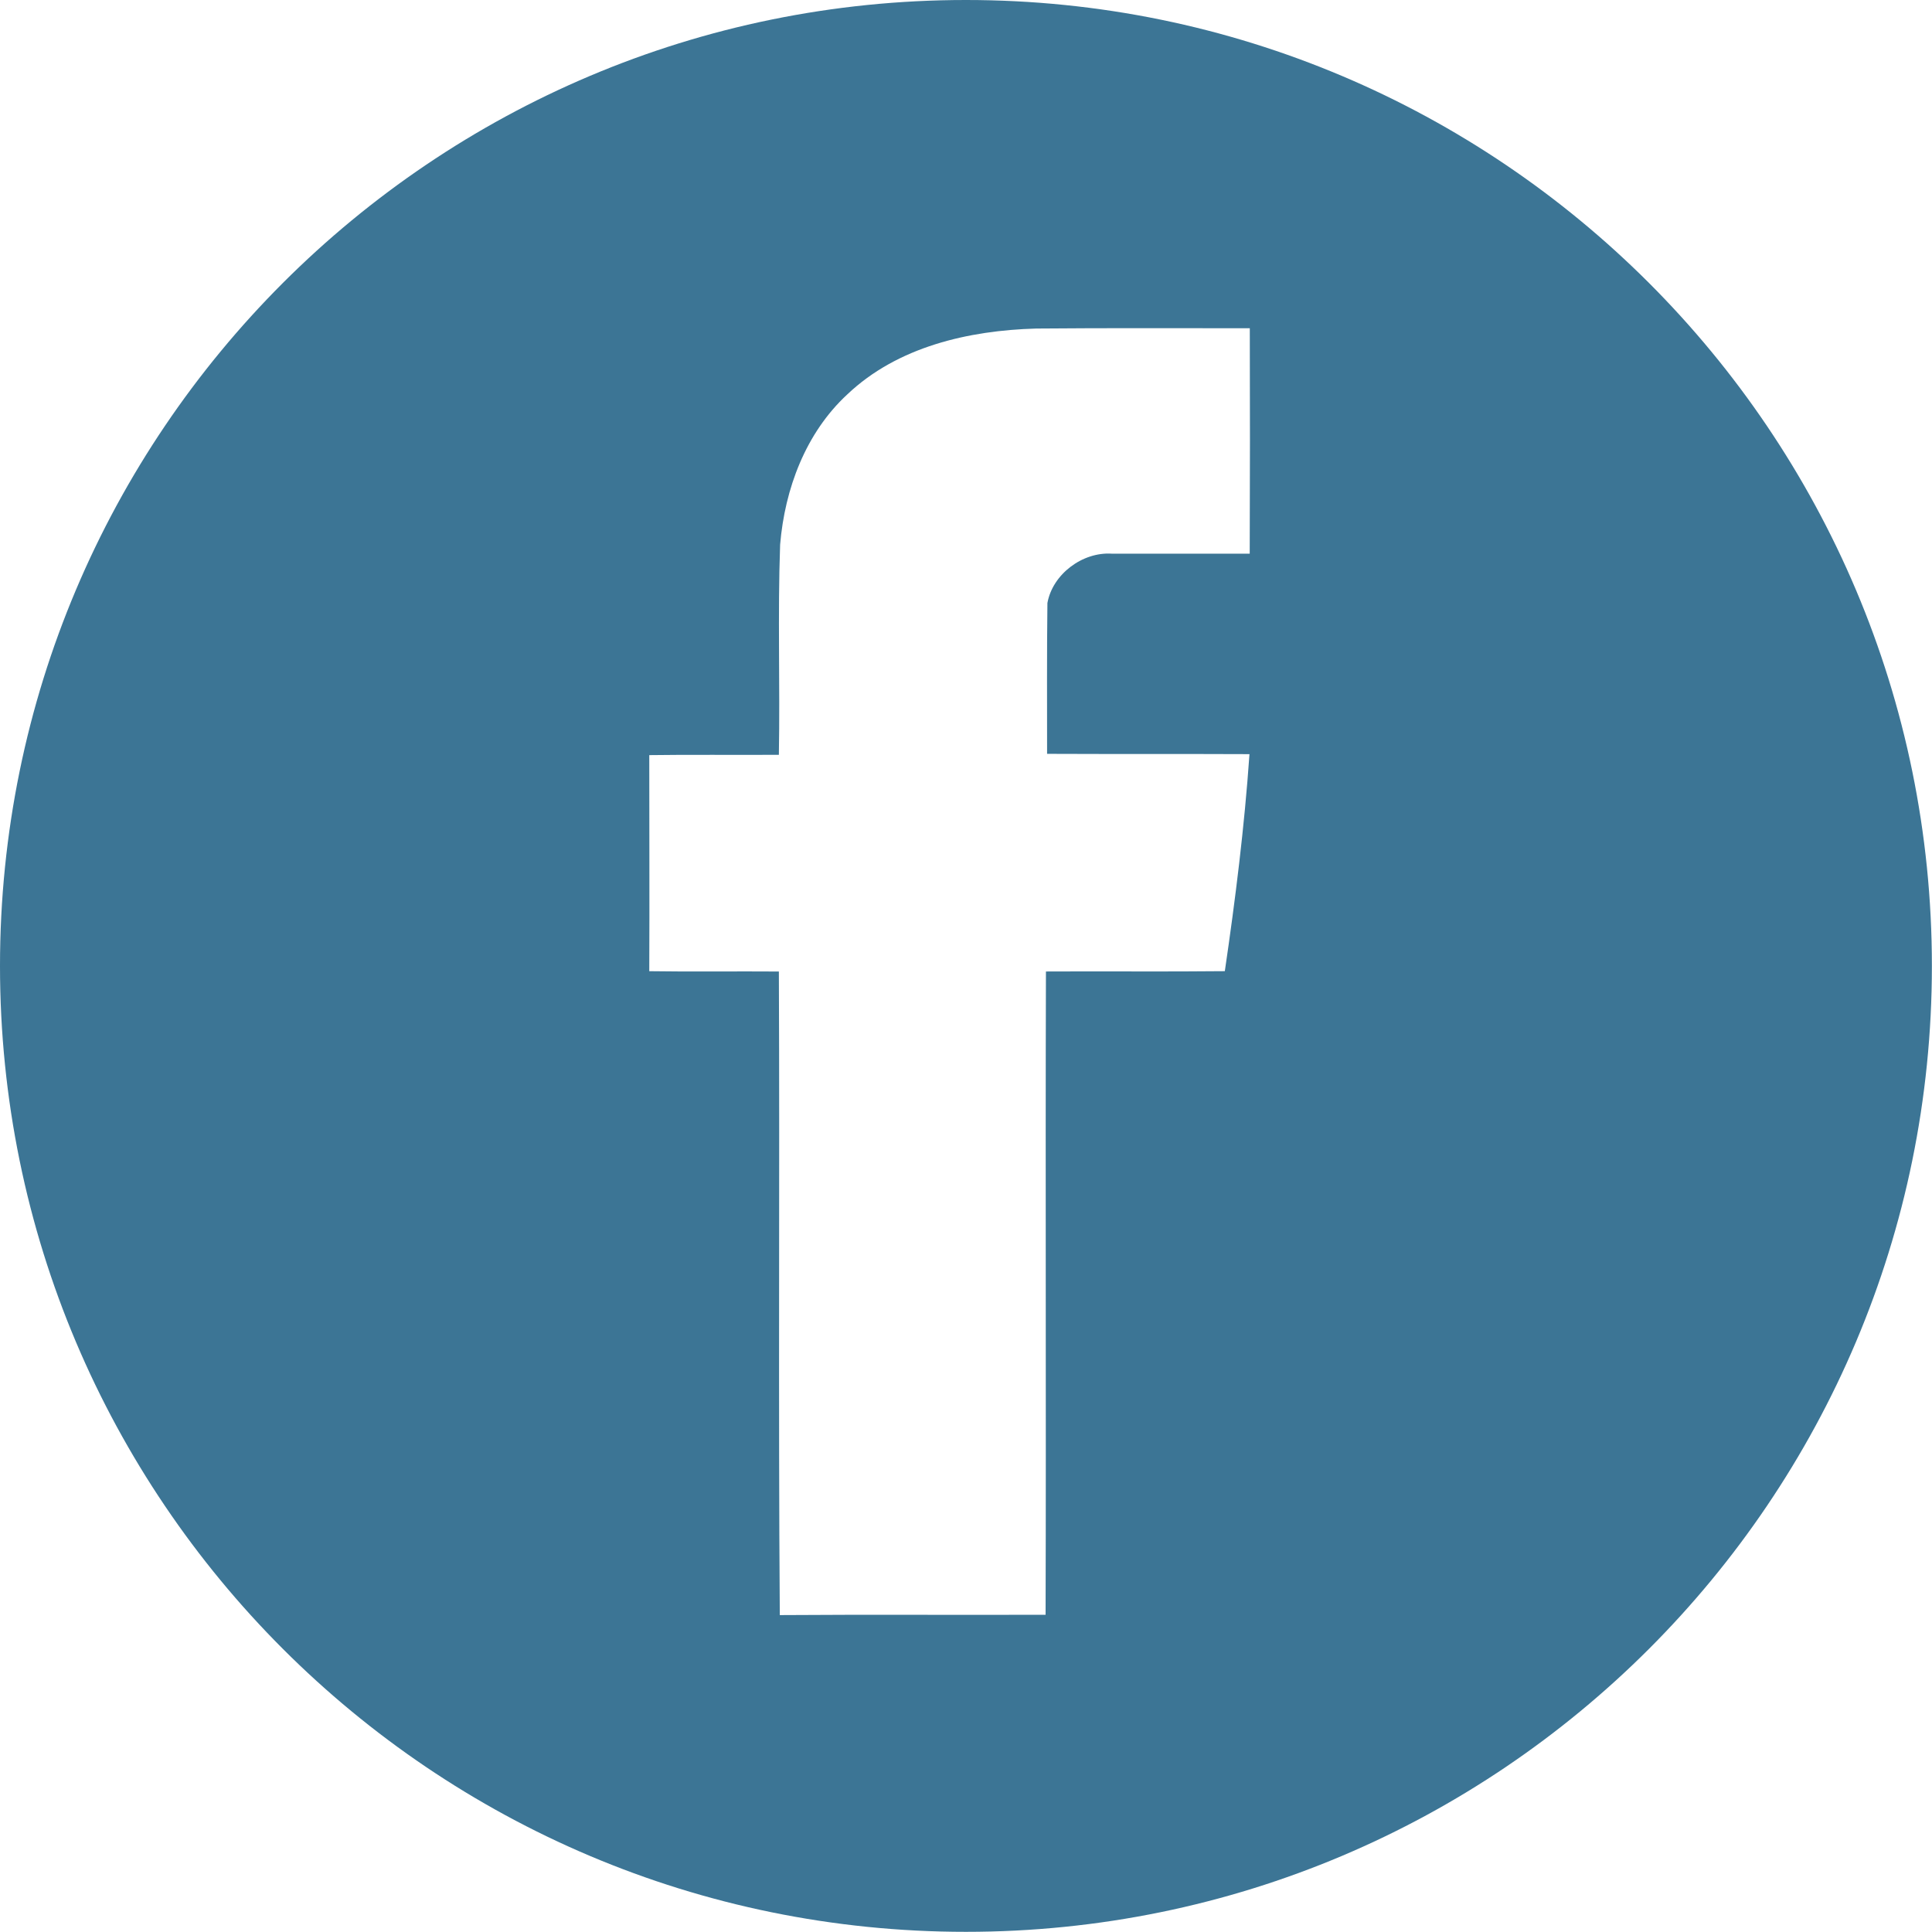 <?xml version="1.0" encoding="UTF-8"?> <!-- Generator: Adobe Illustrator 16.0.0, SVG Export Plug-In . SVG Version: 6.00 Build 0) --> <svg xmlns="http://www.w3.org/2000/svg" xmlns:xlink="http://www.w3.org/1999/xlink" id="Слой_1" x="0px" y="0px" width="70.871px" height="70.871px" viewBox="0 0 70.871 70.871" xml:space="preserve"> <path fill="#3C7595" d="M35.433,0C15.864,0,0,15.864,0,35.433c0,19.568,15.864,35.432,35.432,35.432 c19.569,0,35.435-15.863,35.435-35.432C70.867,15.864,55.001,0,35.433,0z M45.843,20.31c-1.684,0-3.379,0-5.062,0 c-1.066-0.069-2.166,0.744-2.359,1.81c-0.022,1.845-0.012,3.688-0.012,5.533c2.475,0.011,4.948,0,7.424,0.011 c-0.185,2.669-0.517,5.327-0.904,7.961c-2.189,0.023-4.376,0-6.562,0.012c-0.023,7.87,0.01,15.728-0.013,23.597 c-3.255,0.012-6.496-0.012-9.75,0.012c-0.057-7.867,0-15.738-0.034-23.608c-1.581-0.012-3.173,0.012-4.754-0.012 c0.012-2.646,0-5.291,0-7.926c1.581-0.023,3.173,0,4.754-0.012c0.046-2.565-0.046-5.143,0.046-7.709 c0.171-2.05,0.939-4.101,2.463-5.51c1.844-1.752,4.456-2.348,6.93-2.417c2.611-0.023,5.225-0.011,7.836-0.011 C45.854,14.8,45.854,17.549,45.843,20.31z"></path> </svg> 